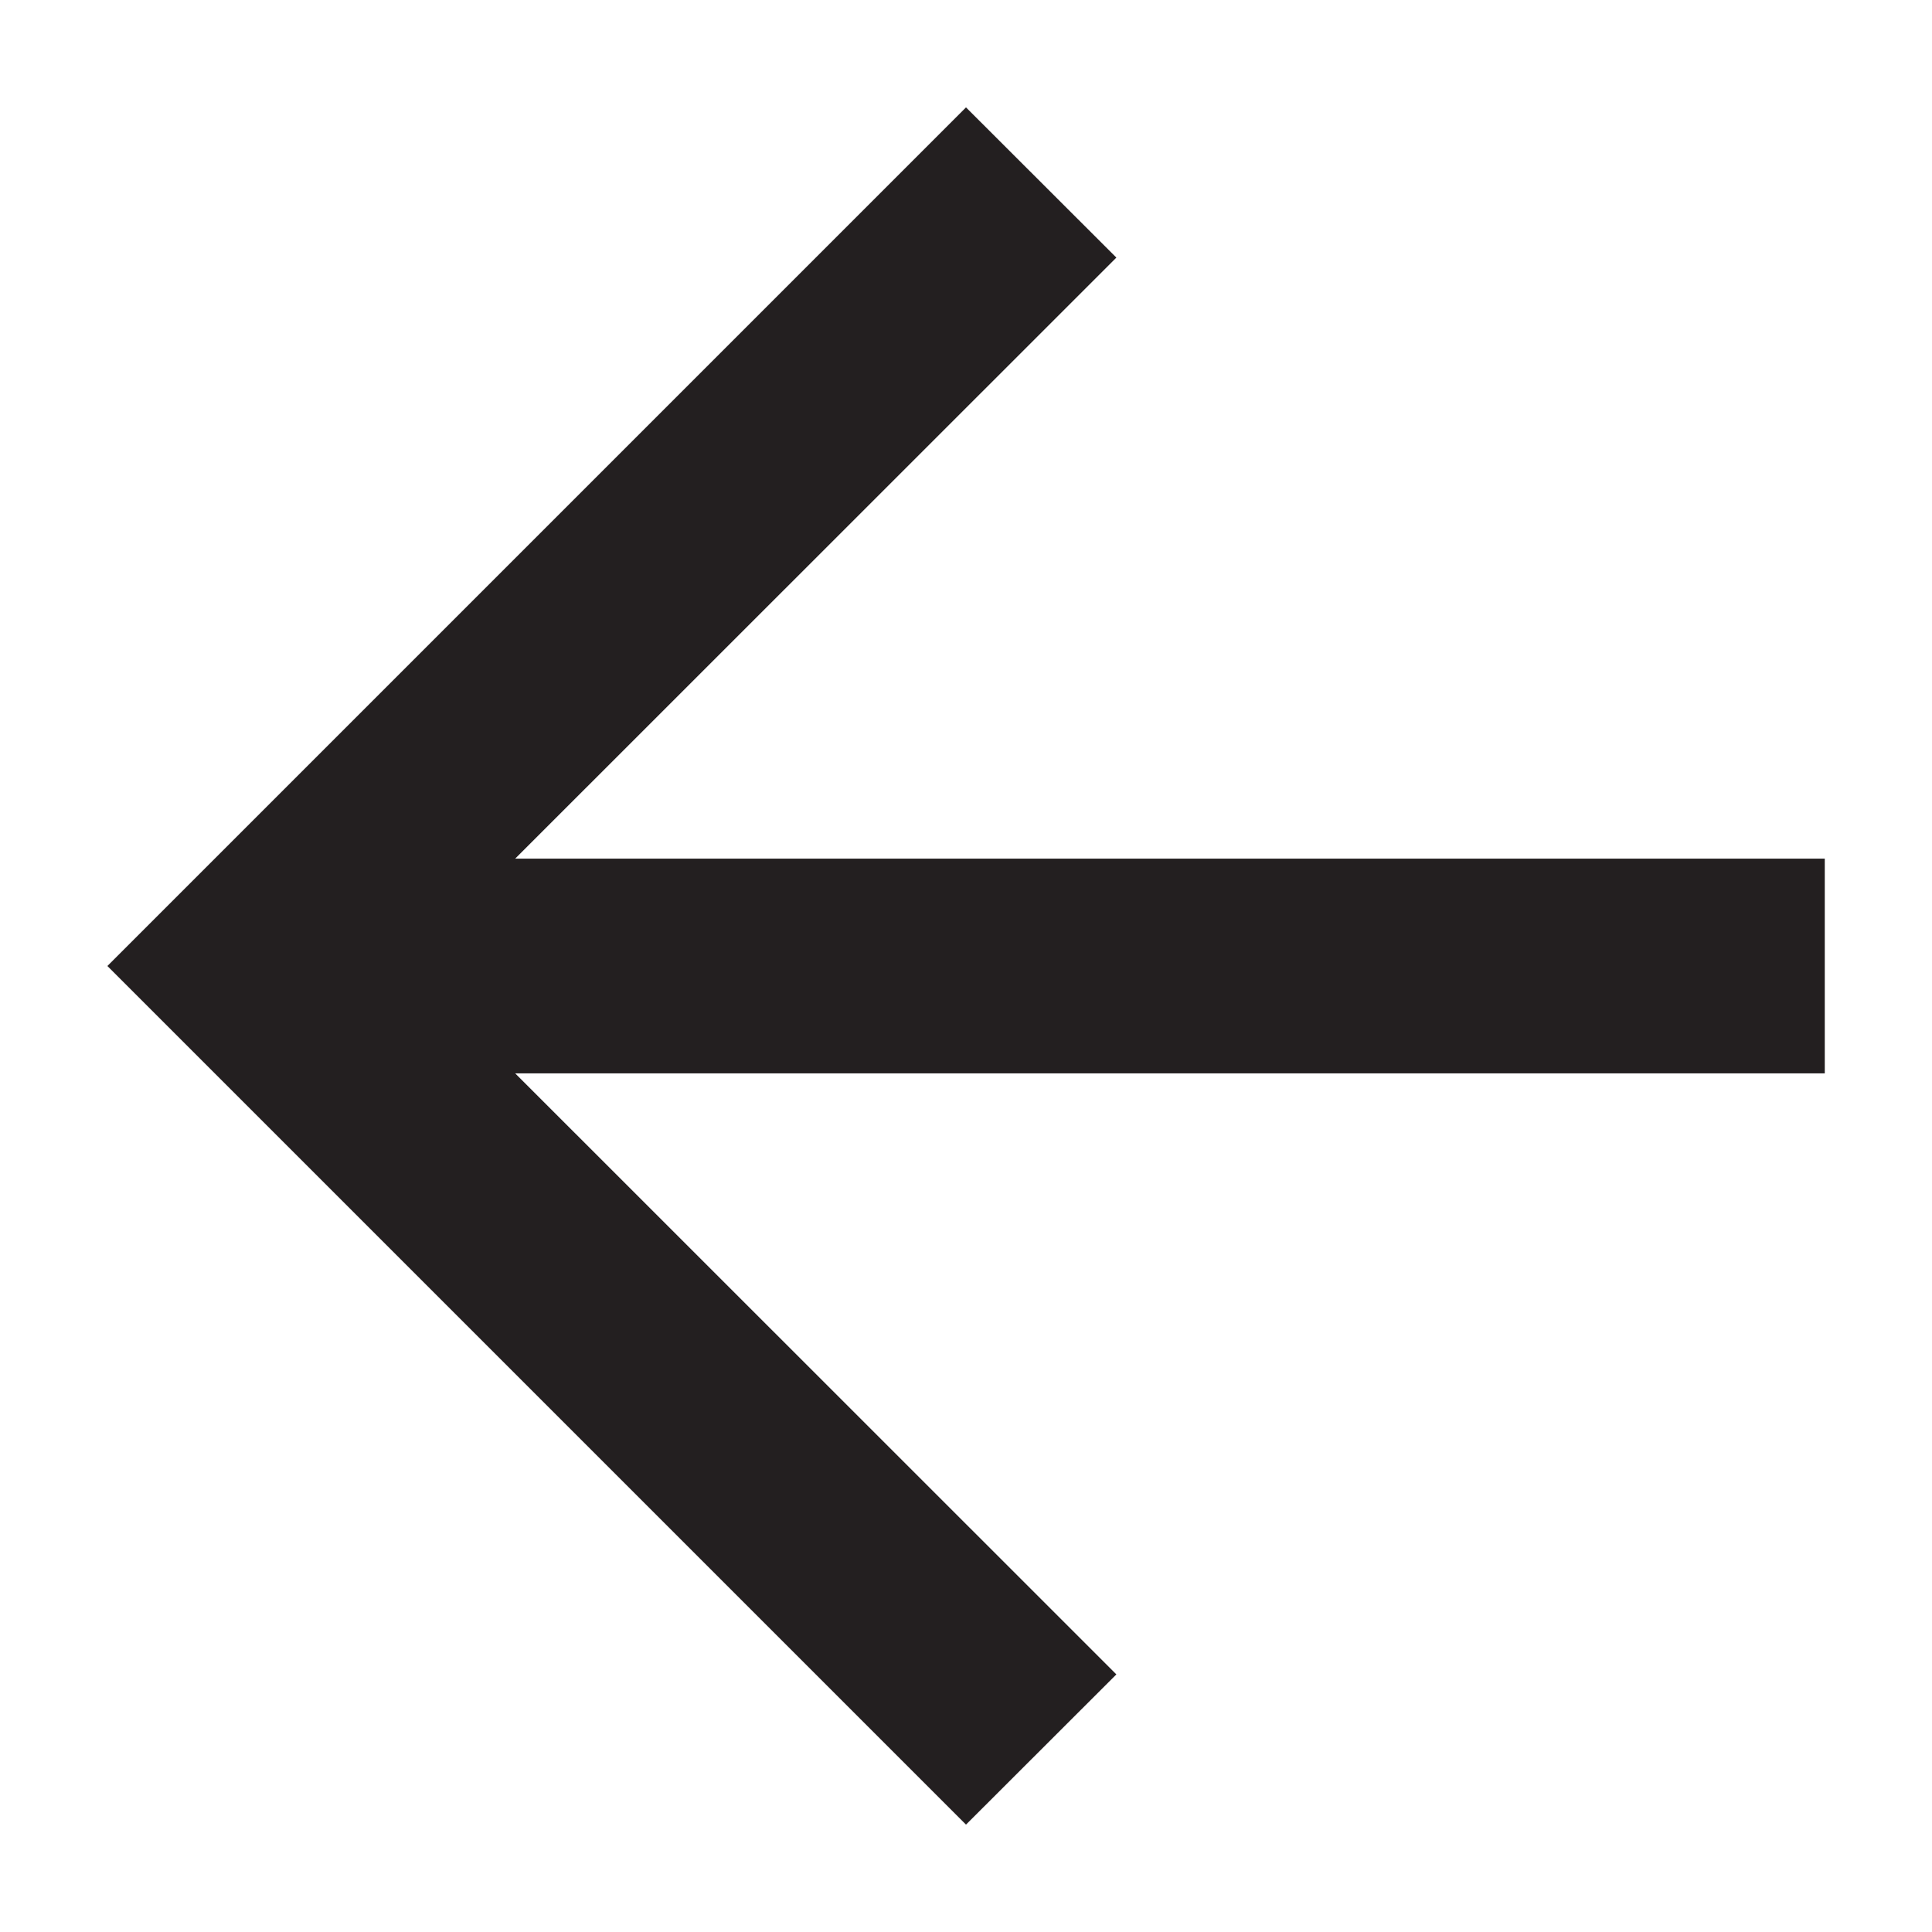 <svg width="12" height="12" viewBox="0 0 12 12" fill="none" xmlns="http://www.w3.org/2000/svg">
<path fill-rule="evenodd" clip-rule="evenodd" d="M11.334 5.333H3.2L6.934 1.6L6 0.667L0.667 6L6 11.333L6.934 10.4L3.2 6.667H11.334V5.333Z" fill="#231F20"/>
</svg>
